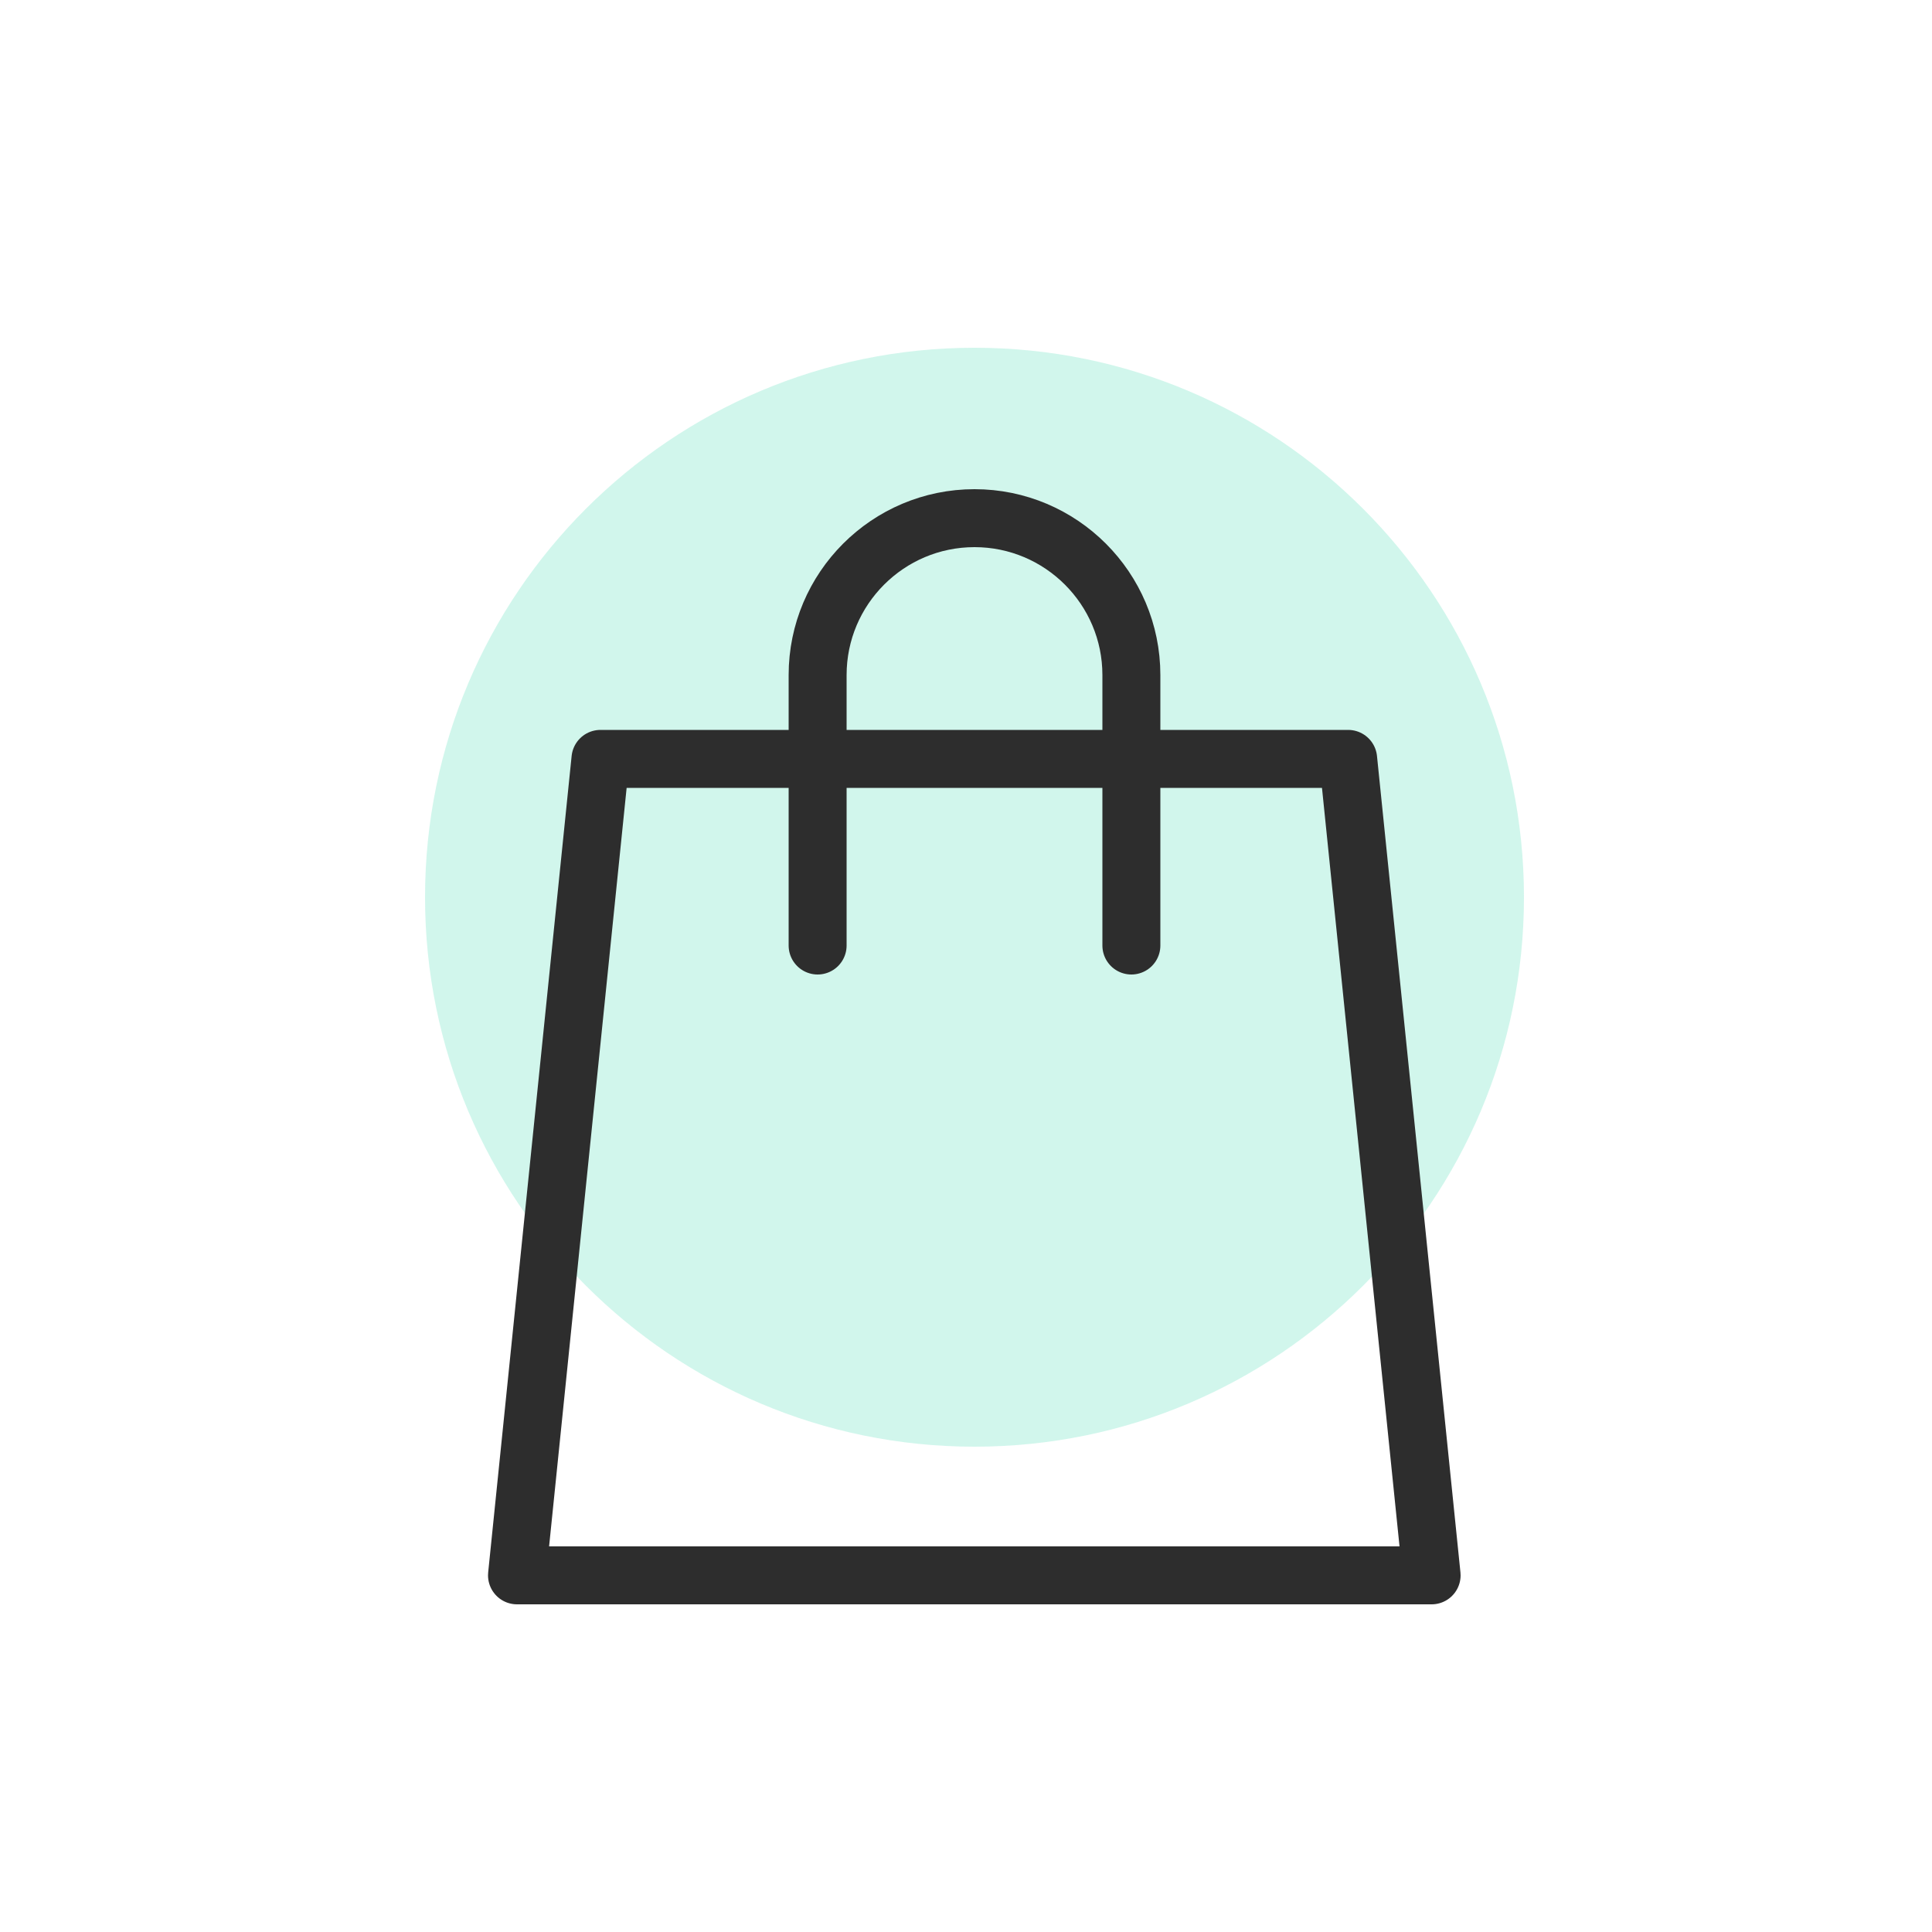 <?xml version="1.0" encoding="UTF-8"?> <svg xmlns="http://www.w3.org/2000/svg" width="50" height="50" viewBox="0 0 50 50" fill="none"><rect width="50" height="50" fill="white"></rect><g clip-path="url(#clip0_140_2297)"><path opacity="0.3" d="M25.22 37.44C33.074 37.44 39.44 31.073 39.44 23.22C39.44 15.367 33.074 9 25.22 9C17.366 9 11 15.367 11 23.22C11 31.073 17.366 37.44 25.22 37.44Z" fill="#65DFBE"></path><path fill-rule="evenodd" clip-rule="evenodd" d="M37.05 40.77H13.38L15.54 19.64H34.89L37.05 40.77Z" stroke="#2D2D2D" stroke-width="1.5" stroke-linecap="round" stroke-linejoin="round"></path><path d="M21.16 24.47V17.47C21.16 15.23 22.98 13.41 25.22 13.41C27.46 13.41 29.28 15.23 29.28 17.47V24.47" stroke="#2D2D2D" stroke-width="1.5" stroke-linecap="round" stroke-linejoin="round"></path></g><defs><clipPath id="clip0_140_2297"><rect width="28.43" height="32.52" fill="white" transform="translate(11 9)"></rect></clipPath></defs></svg> 